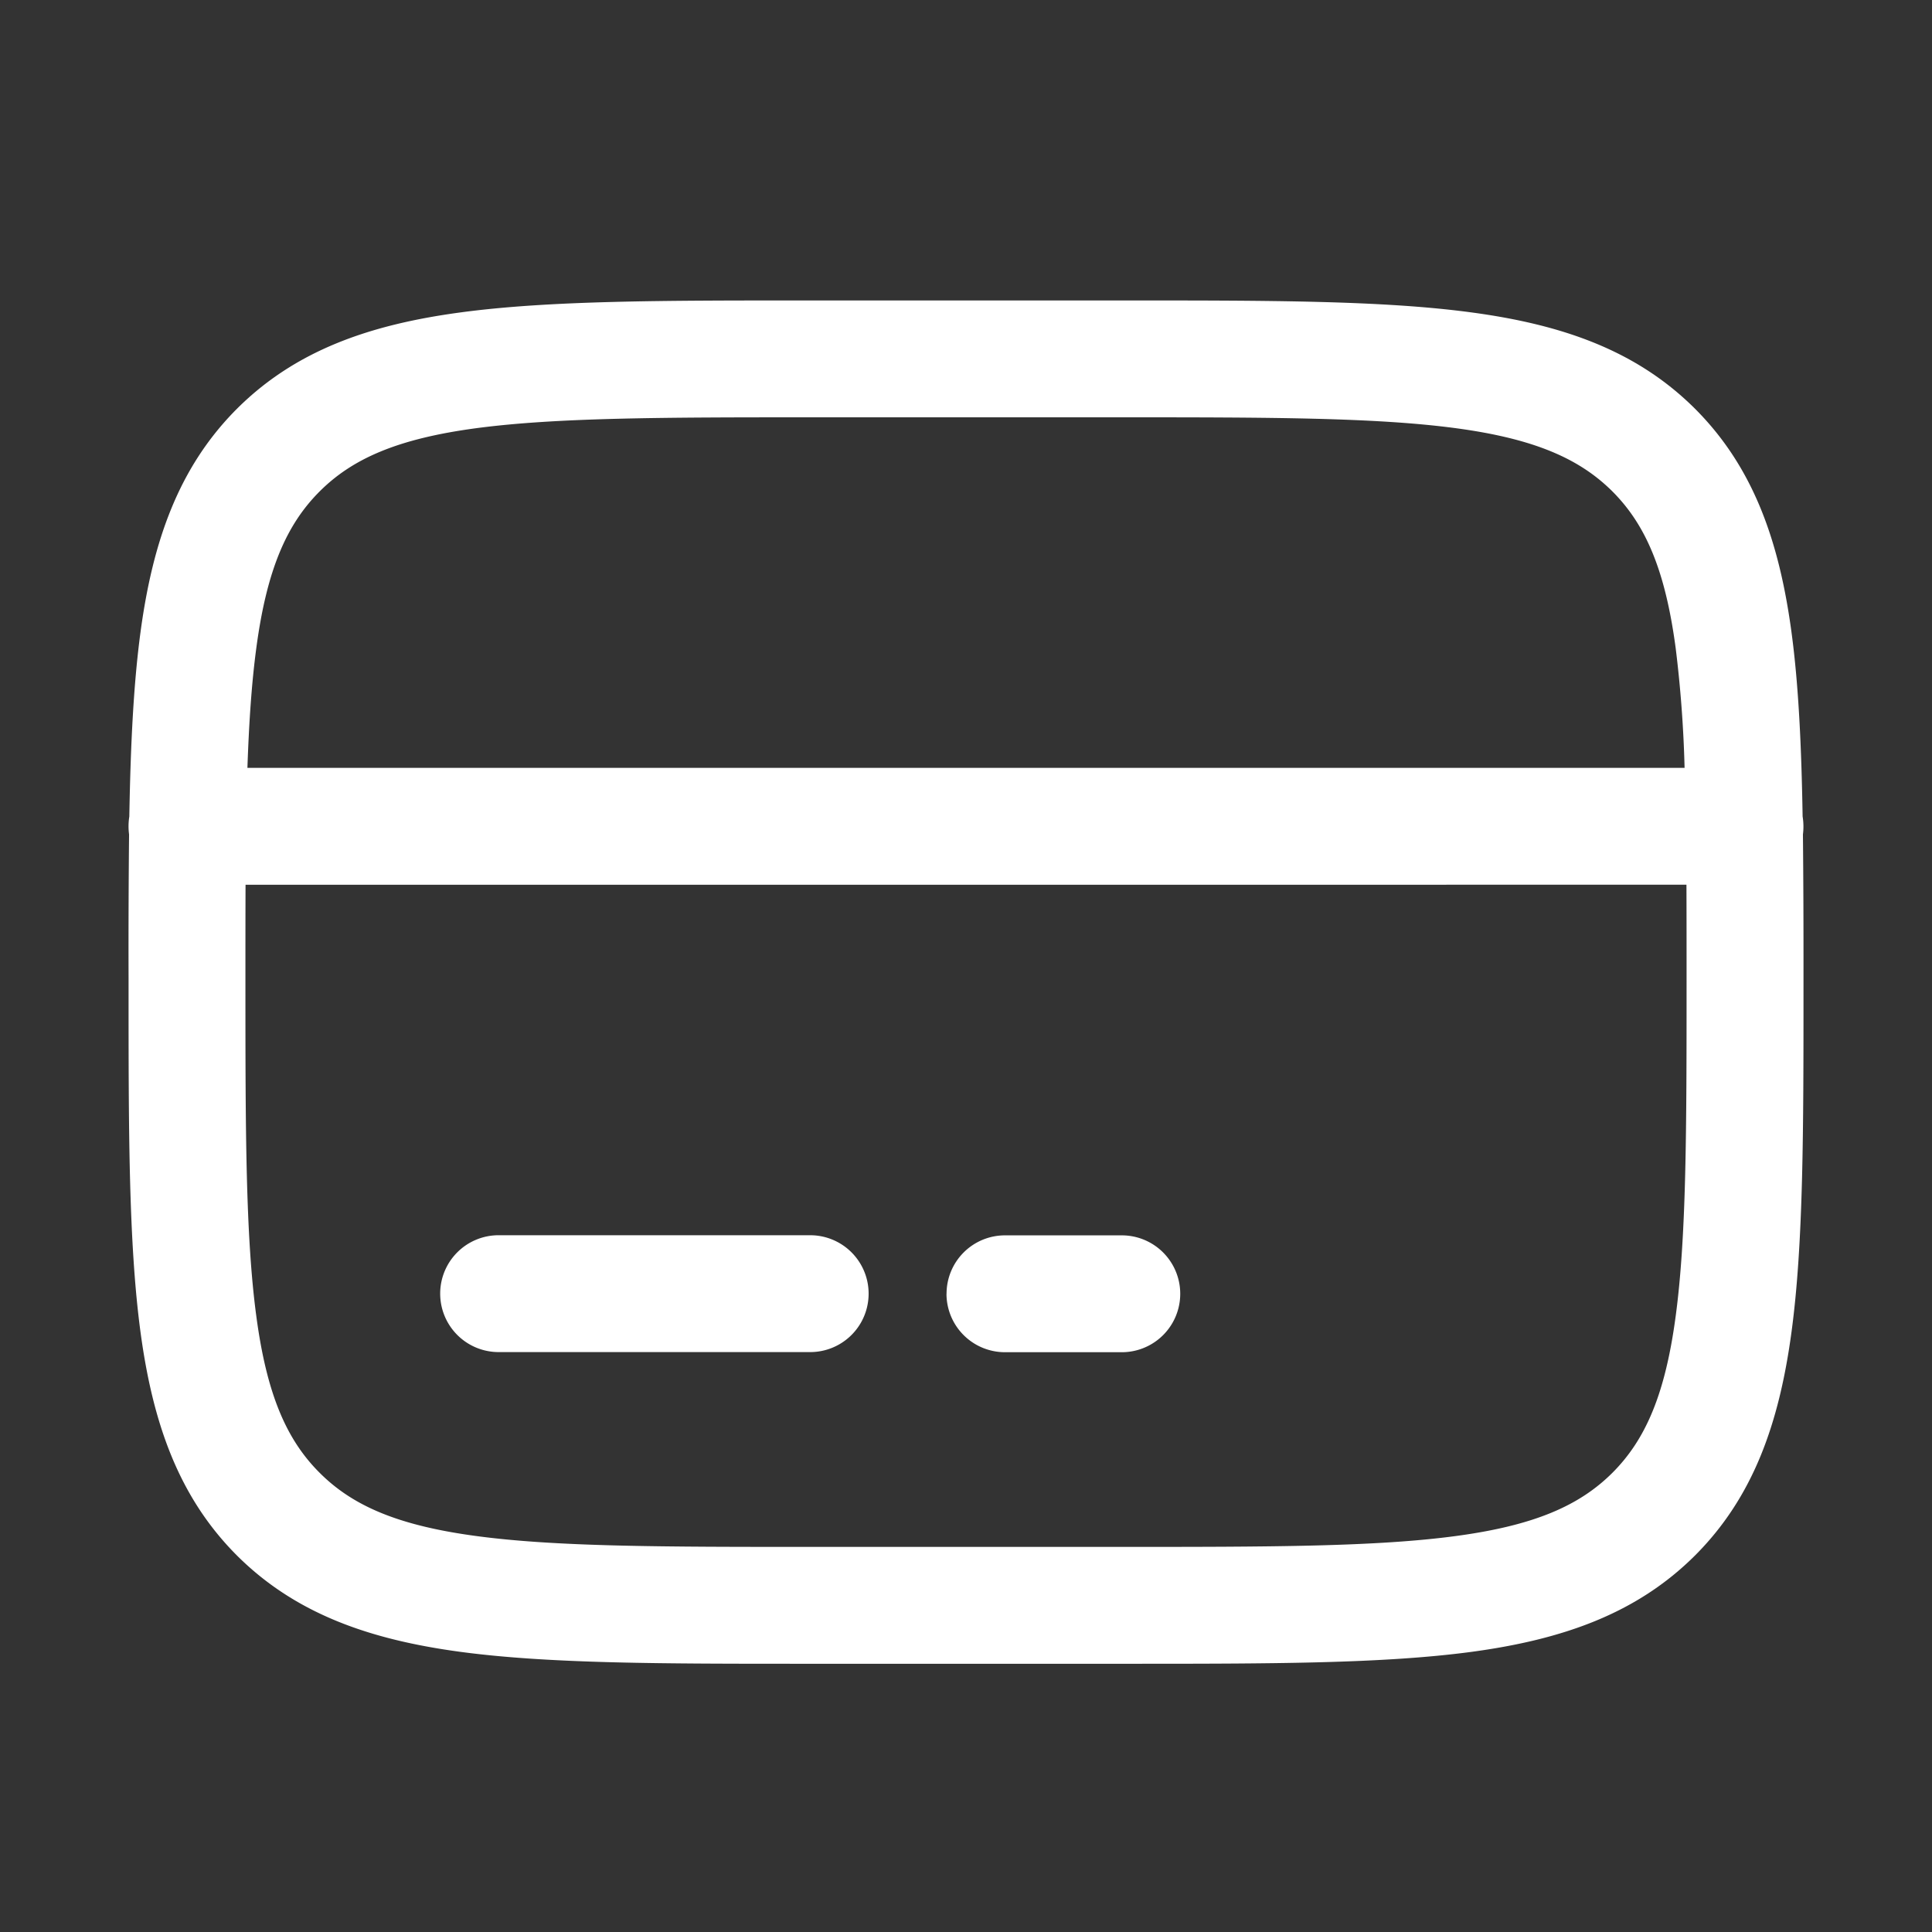 <svg width="31" height="31" fill="none" xmlns="http://www.w3.org/2000/svg"><rect width="100%" height="100%" fill="#333333" stroke="none"/><path fill-rule="evenodd" clip-rule="evenodd" d="M12.93 4.821h5.14c2.297 0 4.117 0 5.541.192 1.465.197 2.651.612 3.588 1.547.935.936 1.35 2.123 1.547 3.588.113.84.159 1.82.178 2.953a1 1 0 01.005.288c.007.707.01 1.473.009 2.3v.14c0 2.297 0 4.117-.192 5.541-.197 1.465-.612 2.651-1.547 3.587-.937.935-2.123 1.35-3.588 1.548-1.425.191-3.244.191-5.541.191h-5.14c-2.297 0-4.117 0-5.541-.191-1.465-.197-2.651-.613-3.588-1.547-.935-.937-1.35-2.123-1.547-3.588-.191-1.425-.191-3.244-.191-5.541v-.14a182.9 182.9 0 01.008-2.3 1 1 0 01.004-.288c.02-1.134.066-2.112.179-2.954.197-1.464.612-2.65 1.547-3.587.937-.935 2.123-1.35 3.588-1.547 1.425-.192 3.244-.192 5.541-.192zm-8.99 9.375c-.002.485-.002 1.006-.002 1.563 0 2.383.002 4.077.175 5.362.168 1.257.486 1.982 1.015 2.51.528.529 1.253.846 2.51 1.015 1.286.173 2.978.175 5.362.175h5c2.384 0 4.078-.002 5.363-.175 1.256-.169 1.98-.486 2.51-1.015.528-.529.846-1.253 1.014-2.511.173-1.285.175-2.978.175-5.361 0-.557 0-1.078-.002-1.563H3.94zm23.09-1.875H3.97c.025-.733.068-1.367.143-1.925.168-1.256.486-1.981 1.015-2.51.528-.528 1.253-.846 2.51-1.015C8.925 6.7 10.617 6.696 13 6.696h5c2.384 0 4.078.003 5.363.175 1.256.169 1.98.487 2.51 1.015.528.529.846 1.254 1.014 2.512a19.6 19.6 0 01.143 1.923zM7.063 20.76A.937.937 0 018 19.82h5a.937.937 0 110 1.875H8a.938.938 0 01-.937-.937zm8.125 0a.937.937 0 01.937-.938H18a.937.937 0 110 1.875h-1.875a.938.938 0 01-.938-.937z" fill="#fff"/></svg>